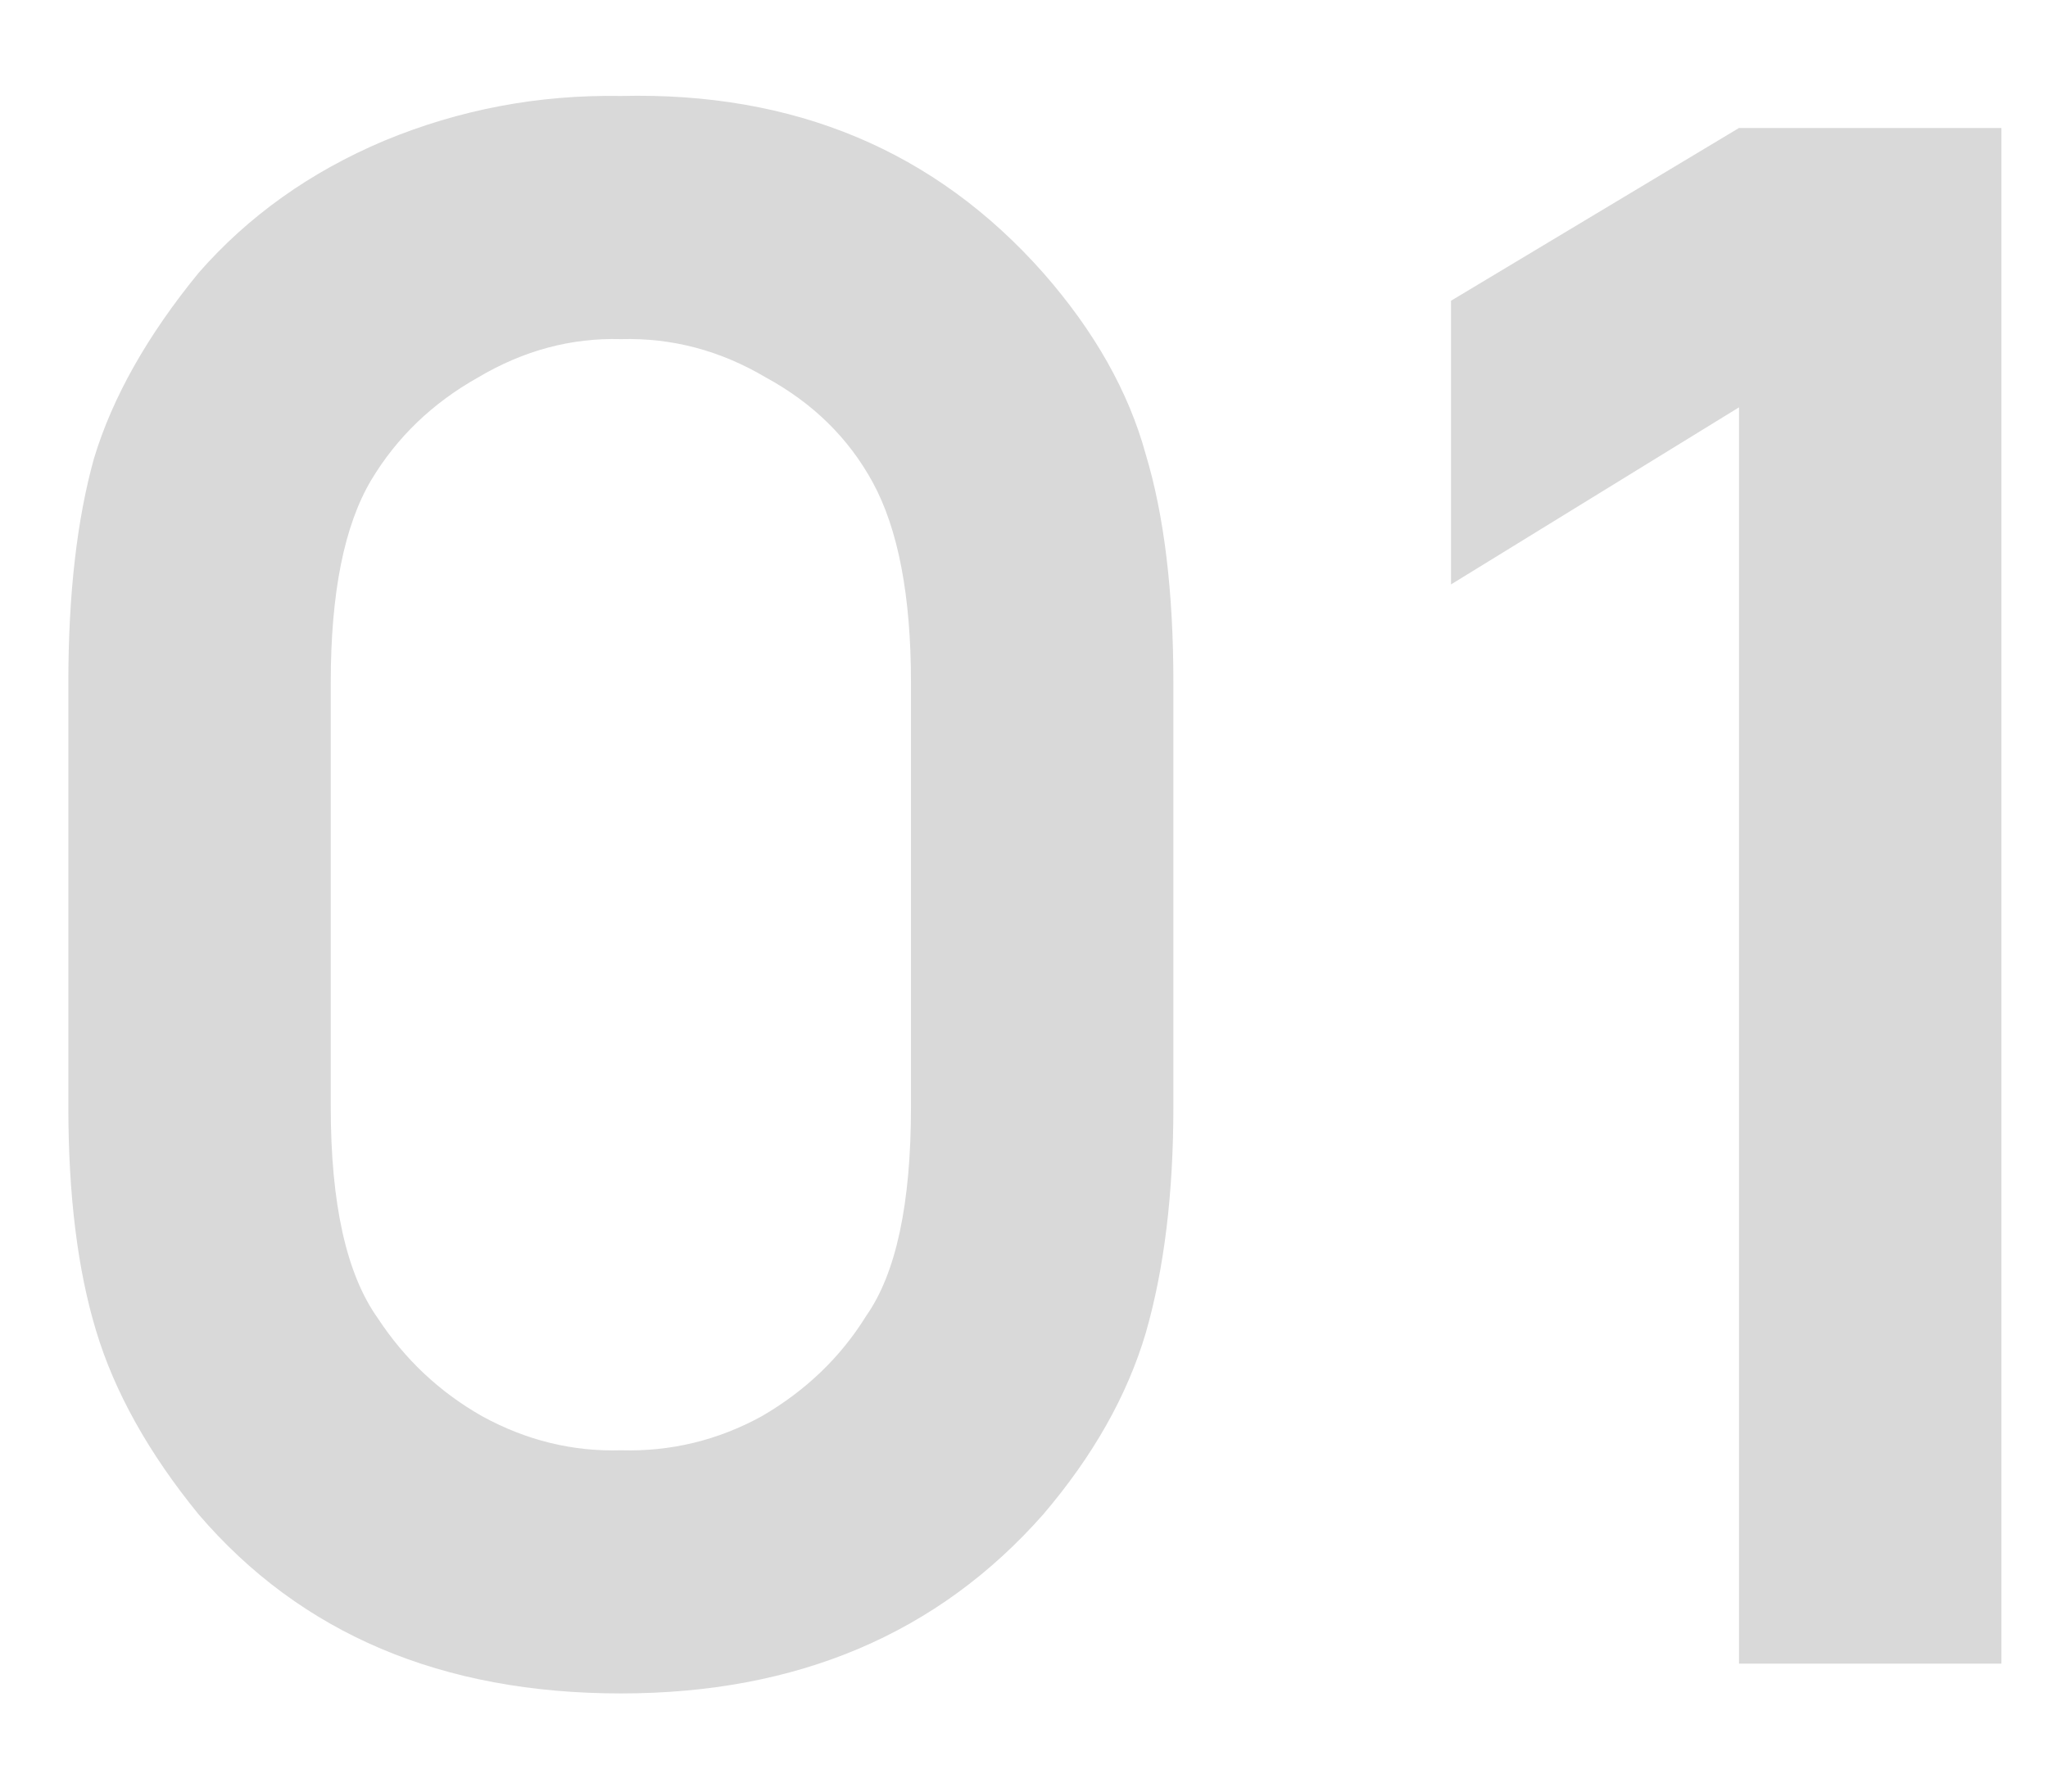 <?xml version="1.0" encoding="UTF-8"?> <svg xmlns="http://www.w3.org/2000/svg" width="16" height="14" viewBox="0 0 16 14" fill="none"><path d="M4.851 13.233C3.451 13.233 2.351 12.767 1.551 11.833C1.162 11.356 0.895 10.878 0.751 10.4C0.606 9.922 0.534 9.339 0.534 8.65V5.333C0.534 4.644 0.601 4.061 0.734 3.583C0.878 3.106 1.151 2.622 1.551 2.133C1.939 1.689 2.423 1.344 3.001 1.1C3.589 0.856 4.206 0.739 4.851 0.75C6.206 0.717 7.306 1.178 8.151 2.133C8.551 2.589 8.817 3.061 8.951 3.55C9.095 4.028 9.167 4.622 9.167 5.333V8.65C9.167 9.328 9.095 9.917 8.951 10.417C8.806 10.906 8.539 11.378 8.151 11.833C7.328 12.767 6.228 13.233 4.851 13.233ZM4.851 2.65C4.462 2.639 4.089 2.739 3.734 2.95C3.378 3.15 3.101 3.417 2.901 3.75C2.689 4.106 2.584 4.633 2.584 5.333V8.65C2.584 9.406 2.706 9.956 2.951 10.3C3.162 10.622 3.434 10.878 3.767 11.067C4.112 11.256 4.473 11.344 4.851 11.333C5.239 11.344 5.606 11.256 5.951 11.067C6.295 10.867 6.567 10.606 6.767 10.283C7.001 9.95 7.117 9.406 7.117 8.65V5.333C7.117 4.656 7.017 4.133 6.817 3.767C6.628 3.422 6.351 3.15 5.984 2.95C5.628 2.739 5.251 2.639 4.851 2.65ZM13.586 1H15.636V13H13.586V3.183L11.336 4.567V2.35L13.586 1Z" fill="#D9D9D9"></path></svg> 